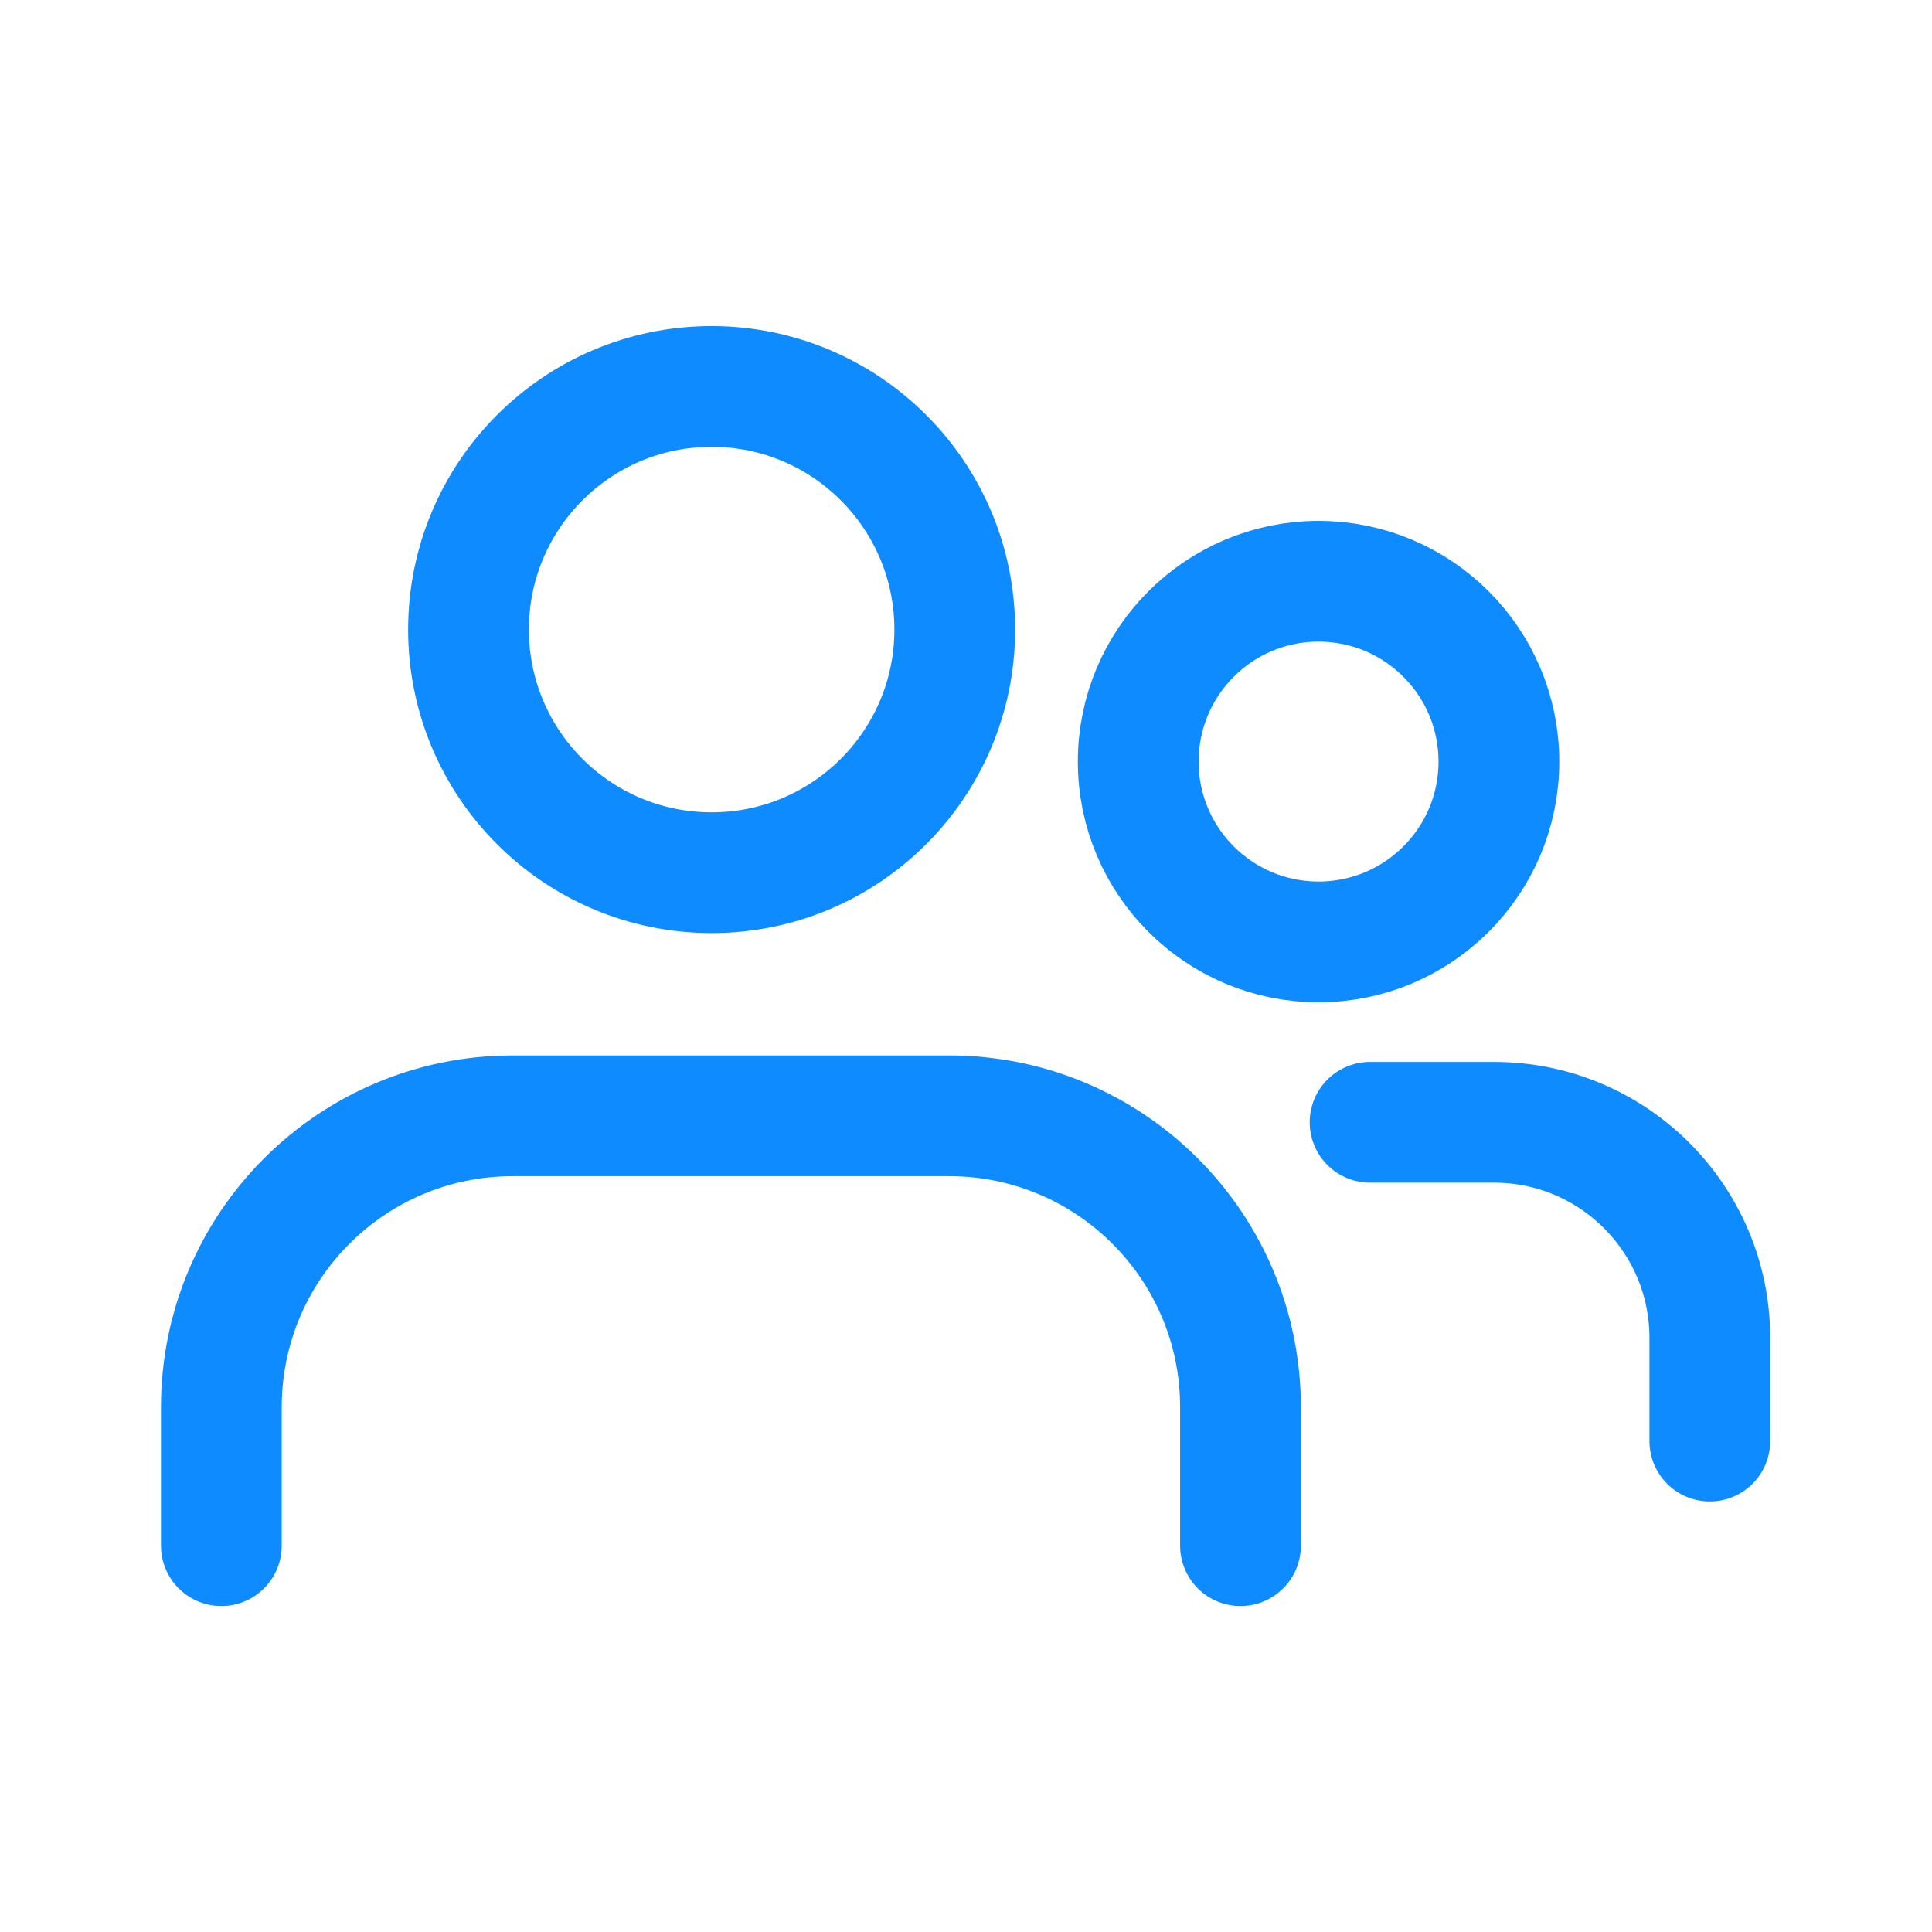 <svg width="28" height="28" viewBox="0 0 28 28" fill="none" xmlns="http://www.w3.org/2000/svg">
<path d="M10.313 12.648C12.259 12.648 13.837 11.07 13.837 9.124C13.837 7.179 12.259 5.601 10.313 5.601C8.367 5.601 6.79 7.179 6.79 9.124C6.79 11.07 8.367 12.648 10.313 12.648Z" stroke="#0E8BFF" stroke-width="1.75" stroke-linecap="round" stroke-linejoin="round"/>
<path d="M3.208 22.401V20.394C3.208 18.061 5.098 16.171 7.431 16.171H13.755C16.088 16.171 17.978 18.061 17.978 20.394V22.401" stroke="#0E8BFF" stroke-width="1.75" stroke-linecap="round" stroke-linejoin="round"/>
<path d="M19.109 13.651C20.553 13.651 21.723 12.481 21.723 11.038C21.723 9.594 20.553 8.424 19.109 8.424C17.666 8.424 16.496 9.594 16.496 11.038C16.496 12.481 17.666 13.651 19.109 13.651Z" stroke="#0E8BFF" stroke-width="1.75" stroke-linecap="round" stroke-linejoin="round"/>
<path d="M19.856 16.265H21.653C23.38 16.265 24.78 17.665 24.78 19.391V20.885" stroke="#0E8BFF" stroke-width="1.75" stroke-linecap="round" stroke-linejoin="round"/>
</svg>
